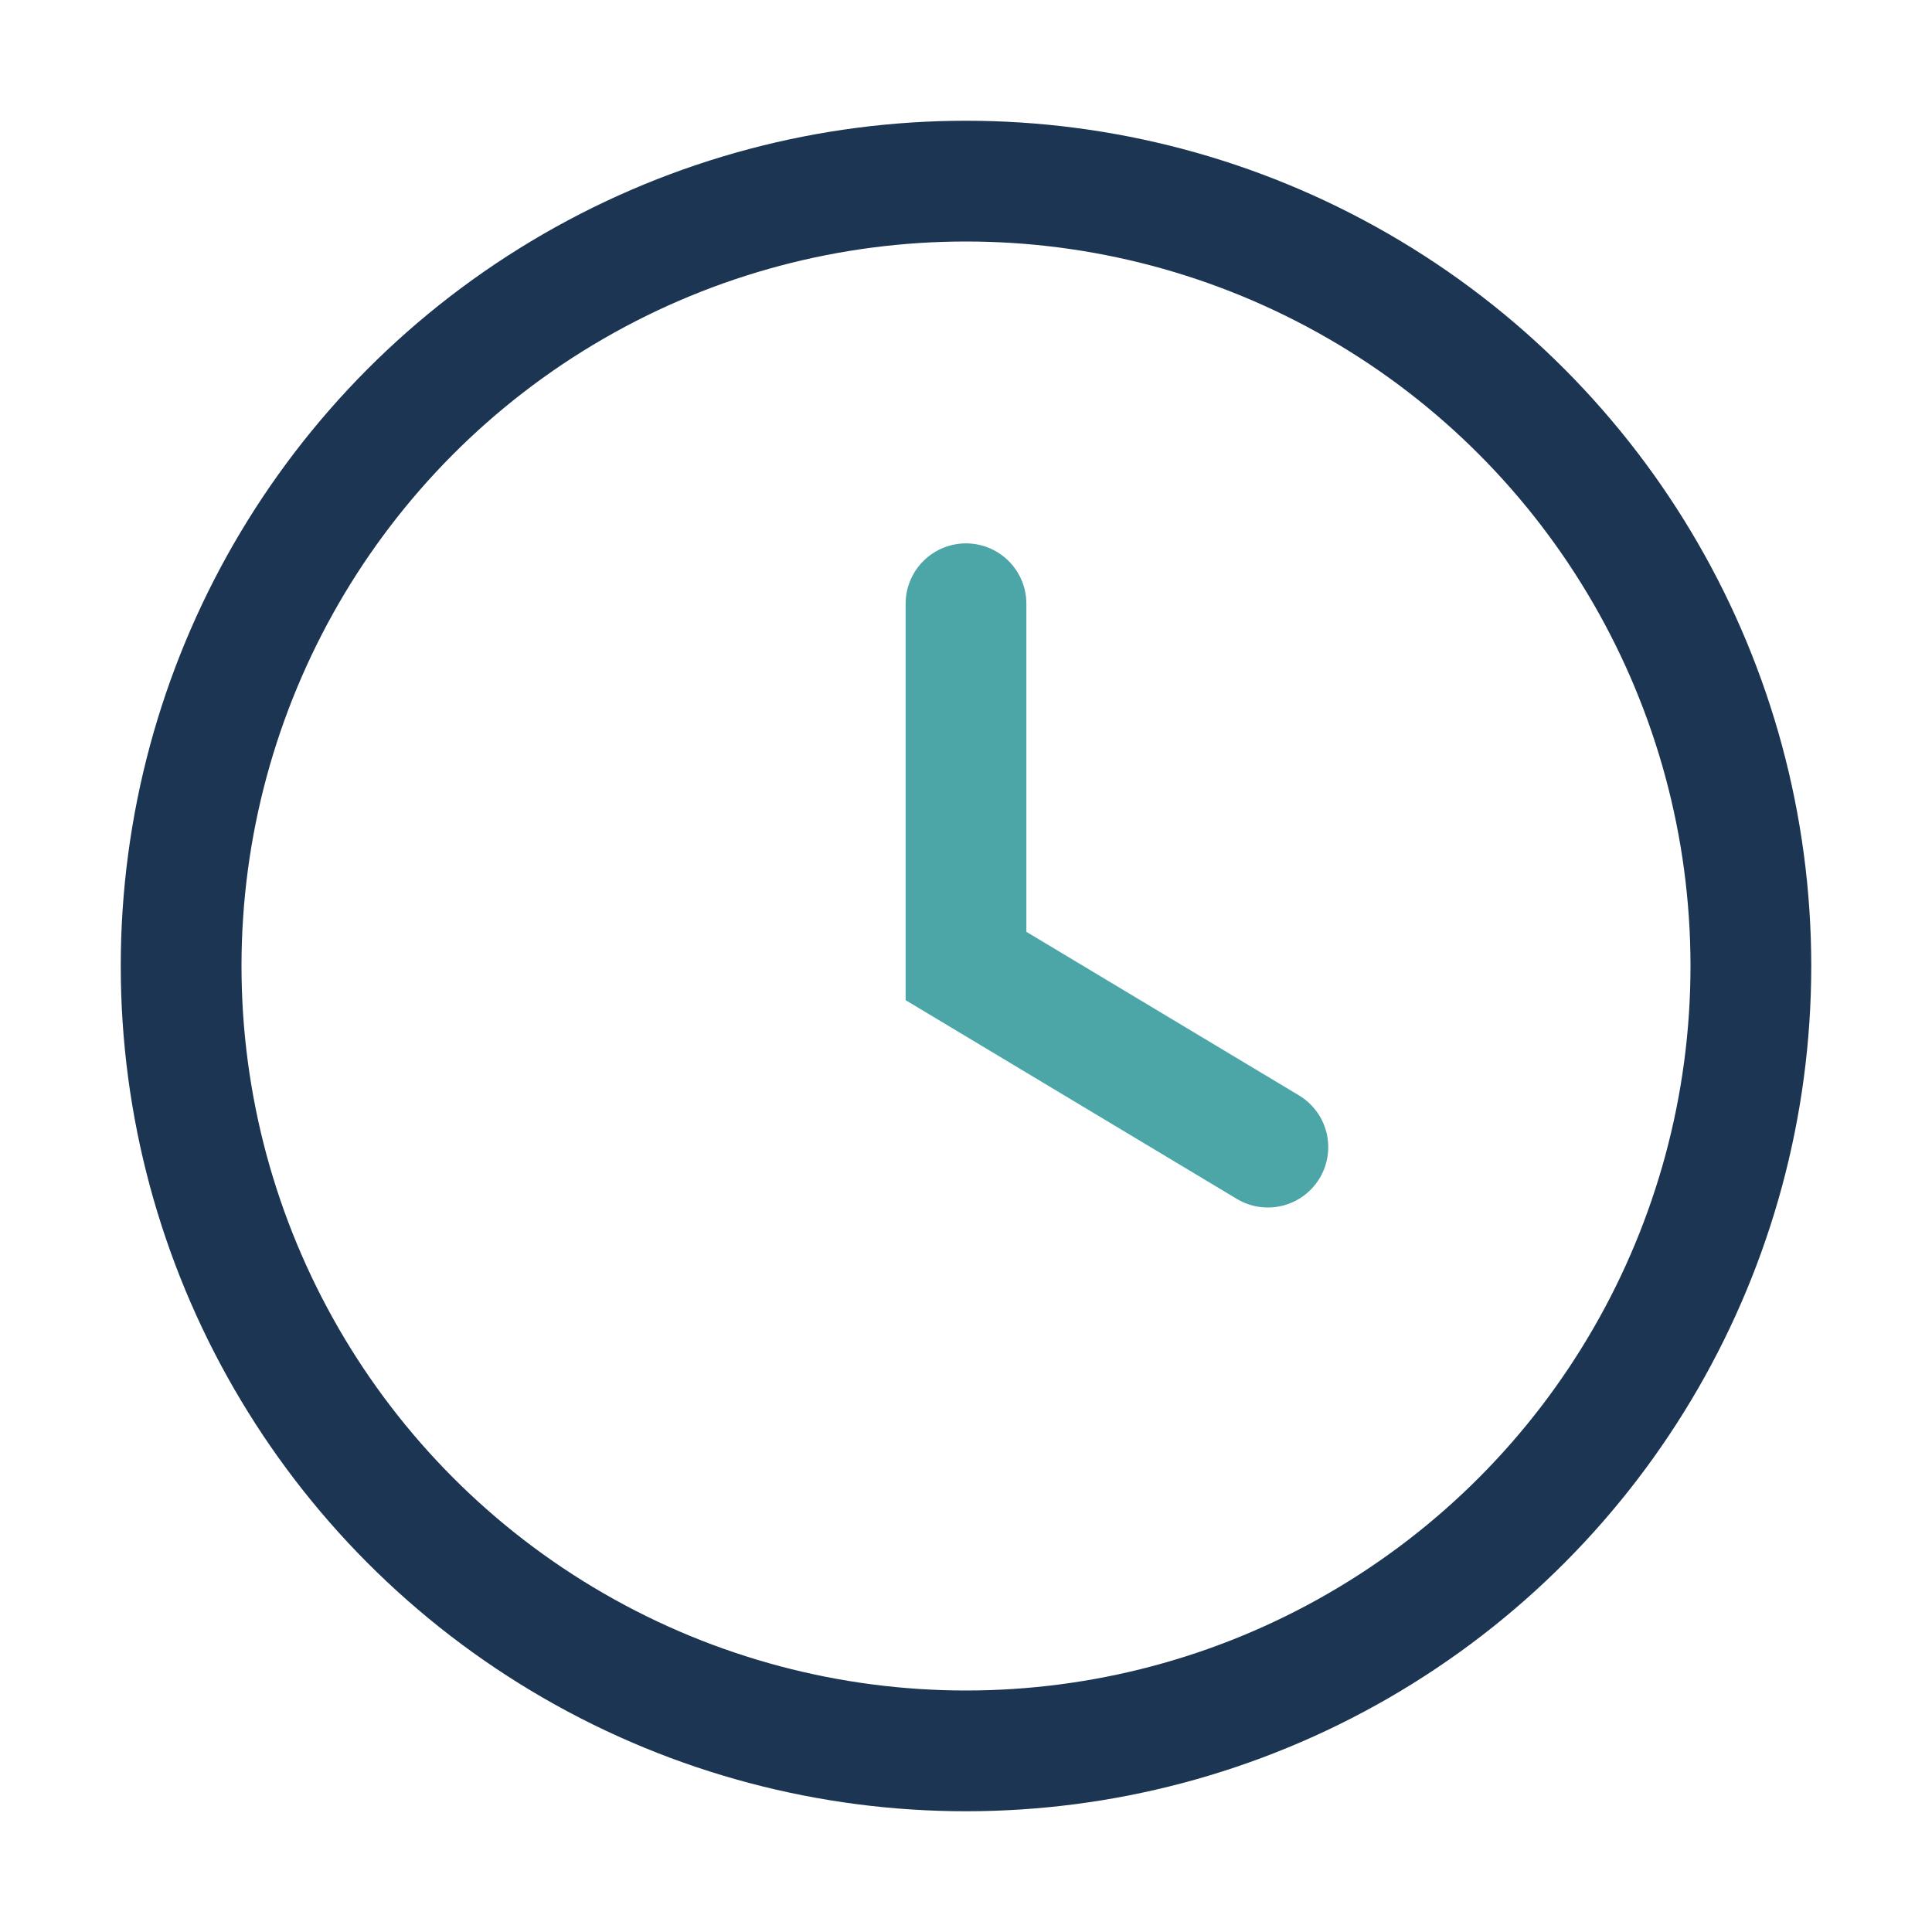 <?xml version="1.0" encoding="UTF-8"?>
<svg xmlns="http://www.w3.org/2000/svg" width="32" height="32" viewBox="0 0 32 32"><circle cx="16" cy="16" r="13" fill="none" stroke="#1C3552" stroke-width="2"/><path d="M16 10v6l5 3" stroke="#4CA6A8" stroke-width="2" fill="none" stroke-linecap="round"/></svg>